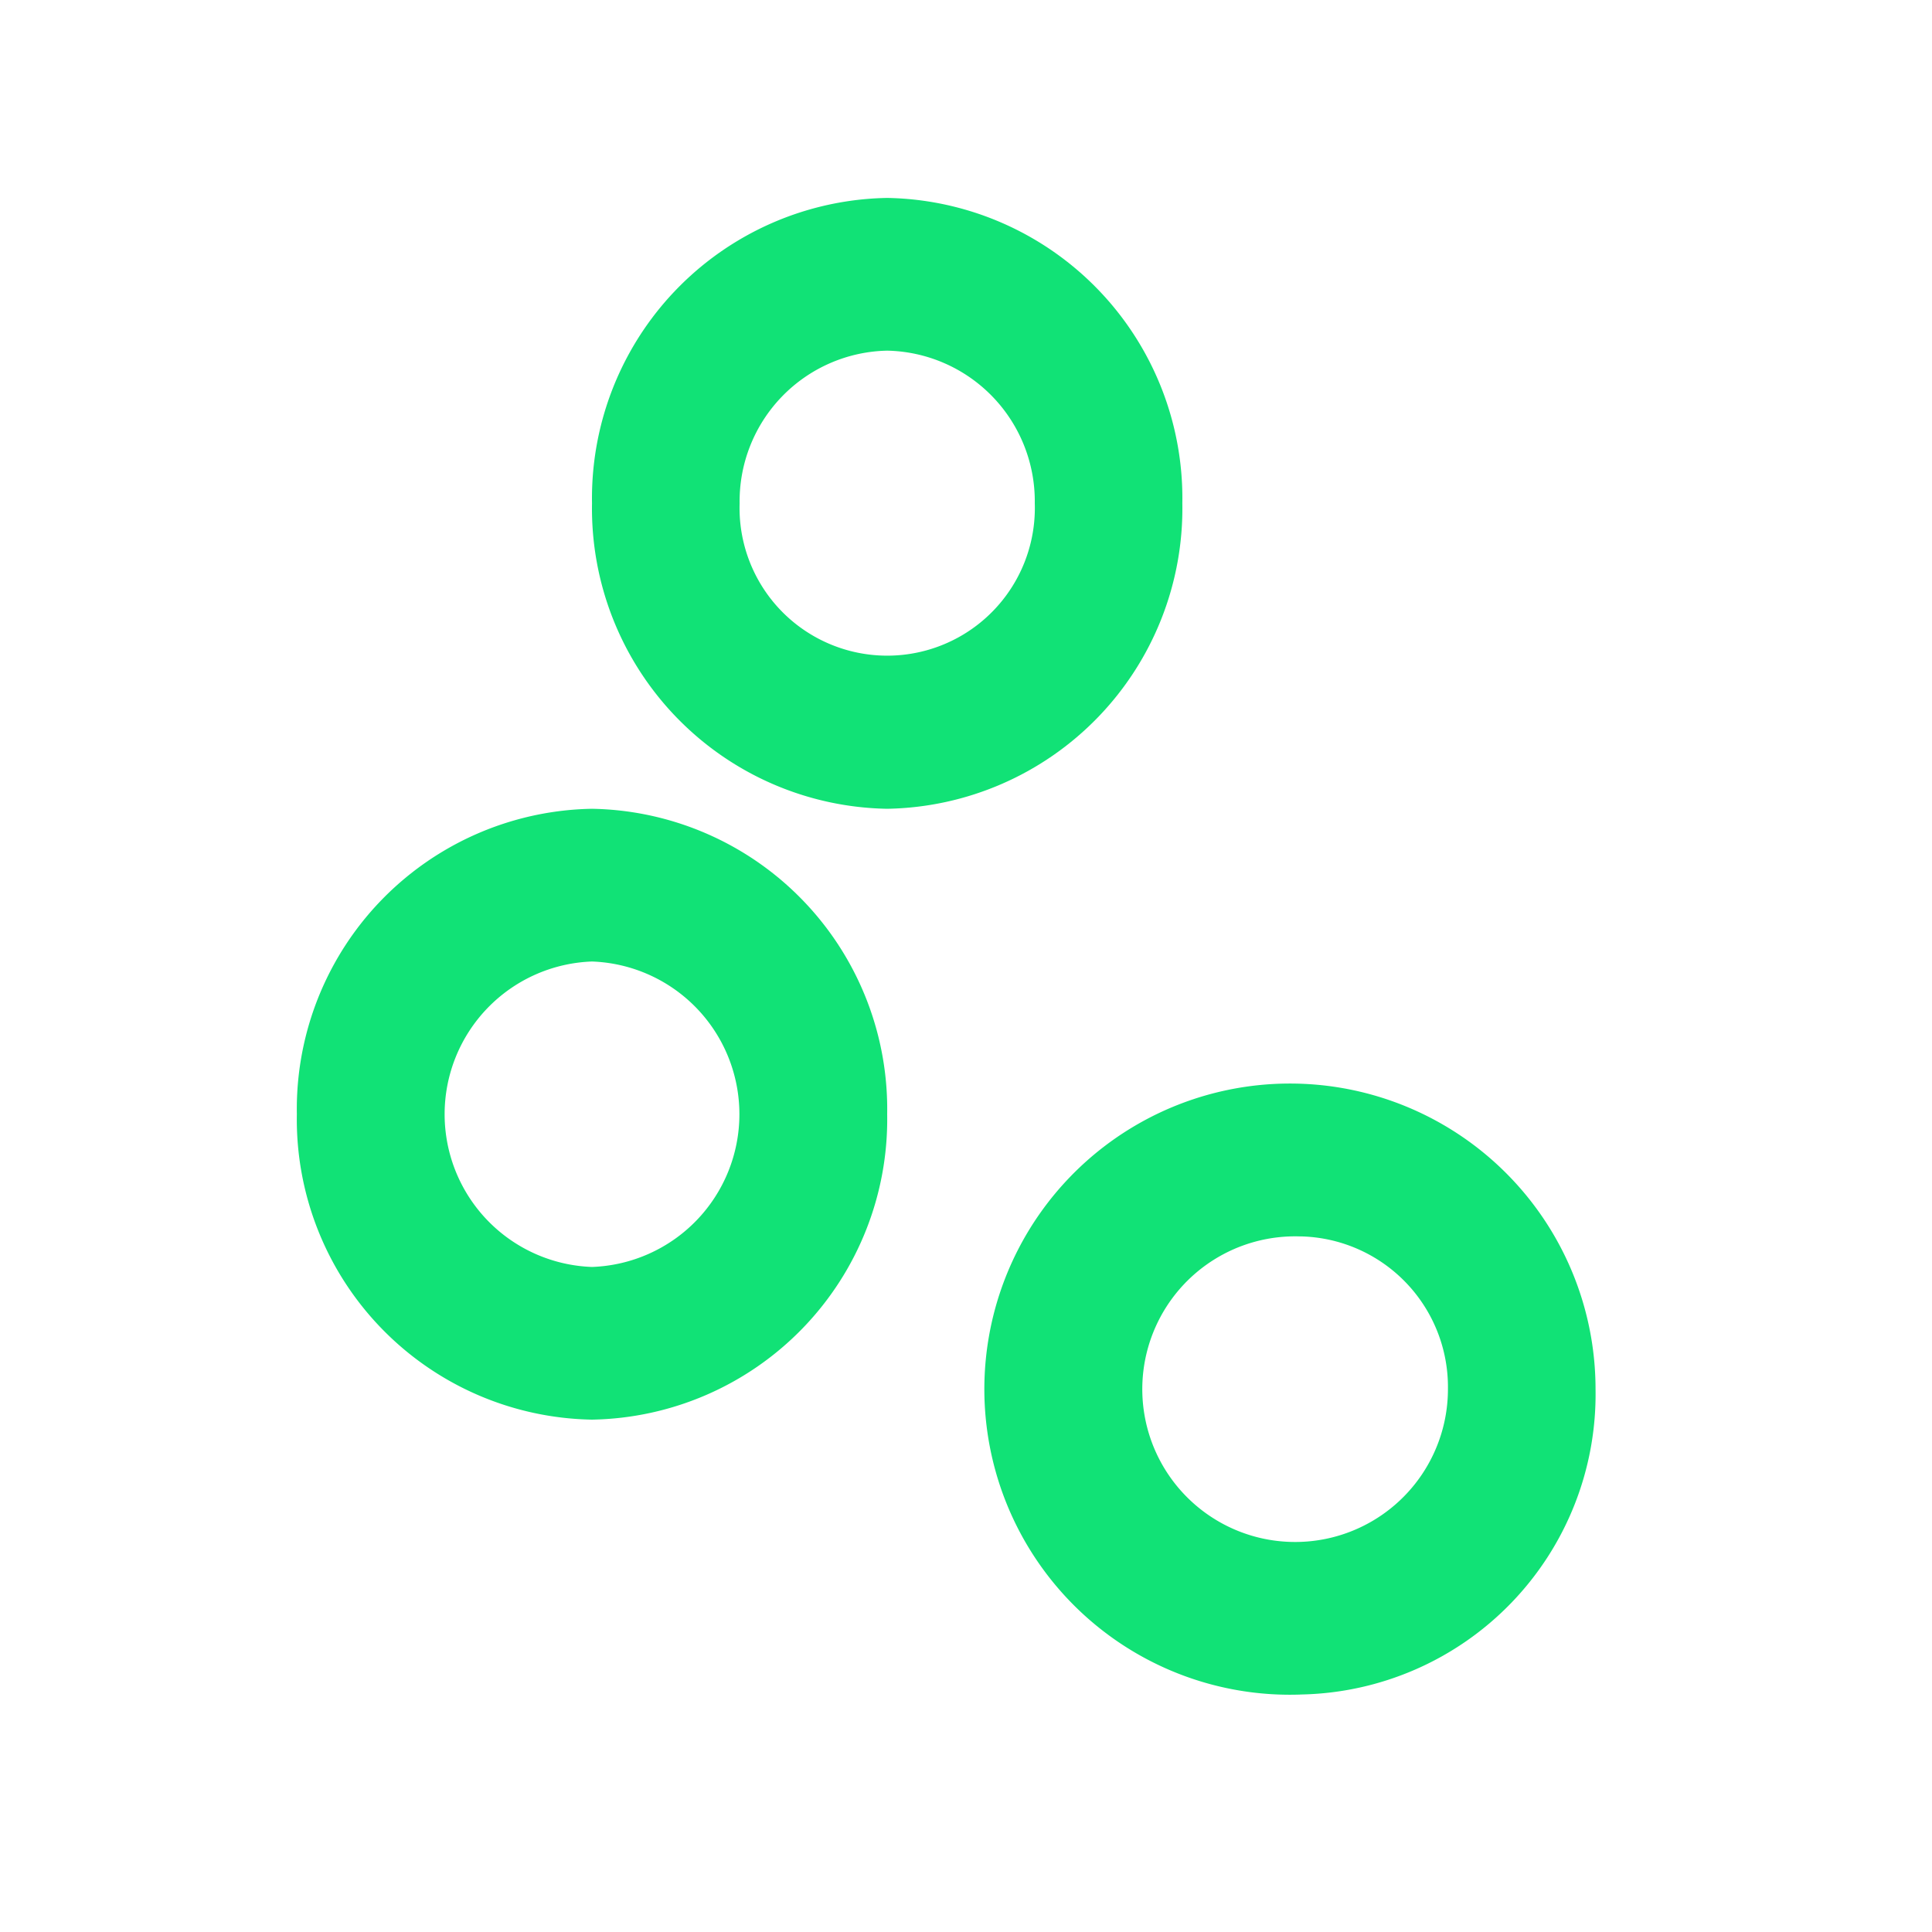 <svg id="home-solution-icon-02" xmlns="http://www.w3.org/2000/svg" width="40" height="40" viewBox="0 0 40 40">
  <path id="Path_2773" data-name="Path 2773" d="M0,0H40V40H0Z" fill="none"/>
  <path id="Path_2774" data-name="Path 2774" d="M9.111,27.294A6.218,6.218,0,0,1,3,20.971a6.218,6.218,0,0,1,6.111-6.324,6.218,6.218,0,0,1,6.111,6.324A6.218,6.218,0,0,1,9.111,27.294Zm0-9.485a3.164,3.164,0,0,0,0,6.324,3.164,3.164,0,0,0,0-6.324Zm6.111-3.162A6.218,6.218,0,0,1,9.111,8.324,6.218,6.218,0,0,1,15.222,2a6.218,6.218,0,0,1,6.111,6.324A6.218,6.218,0,0,1,15.222,14.647Zm0-9.485a3.119,3.119,0,0,0-3.055,3.162,3.057,3.057,0,1,0,6.111,0A3.119,3.119,0,0,0,15.222,5.162Zm8.555,27.824a6.327,6.327,0,1,1,6.111-6.324A6.218,6.218,0,0,1,23.777,32.985Zm0-9.485a3.164,3.164,0,1,0,3.055,3.162A3.119,3.119,0,0,0,23.777,23.5Z" transform="translate(3.146 2.098)" fill="#11e276"/>
</svg>
